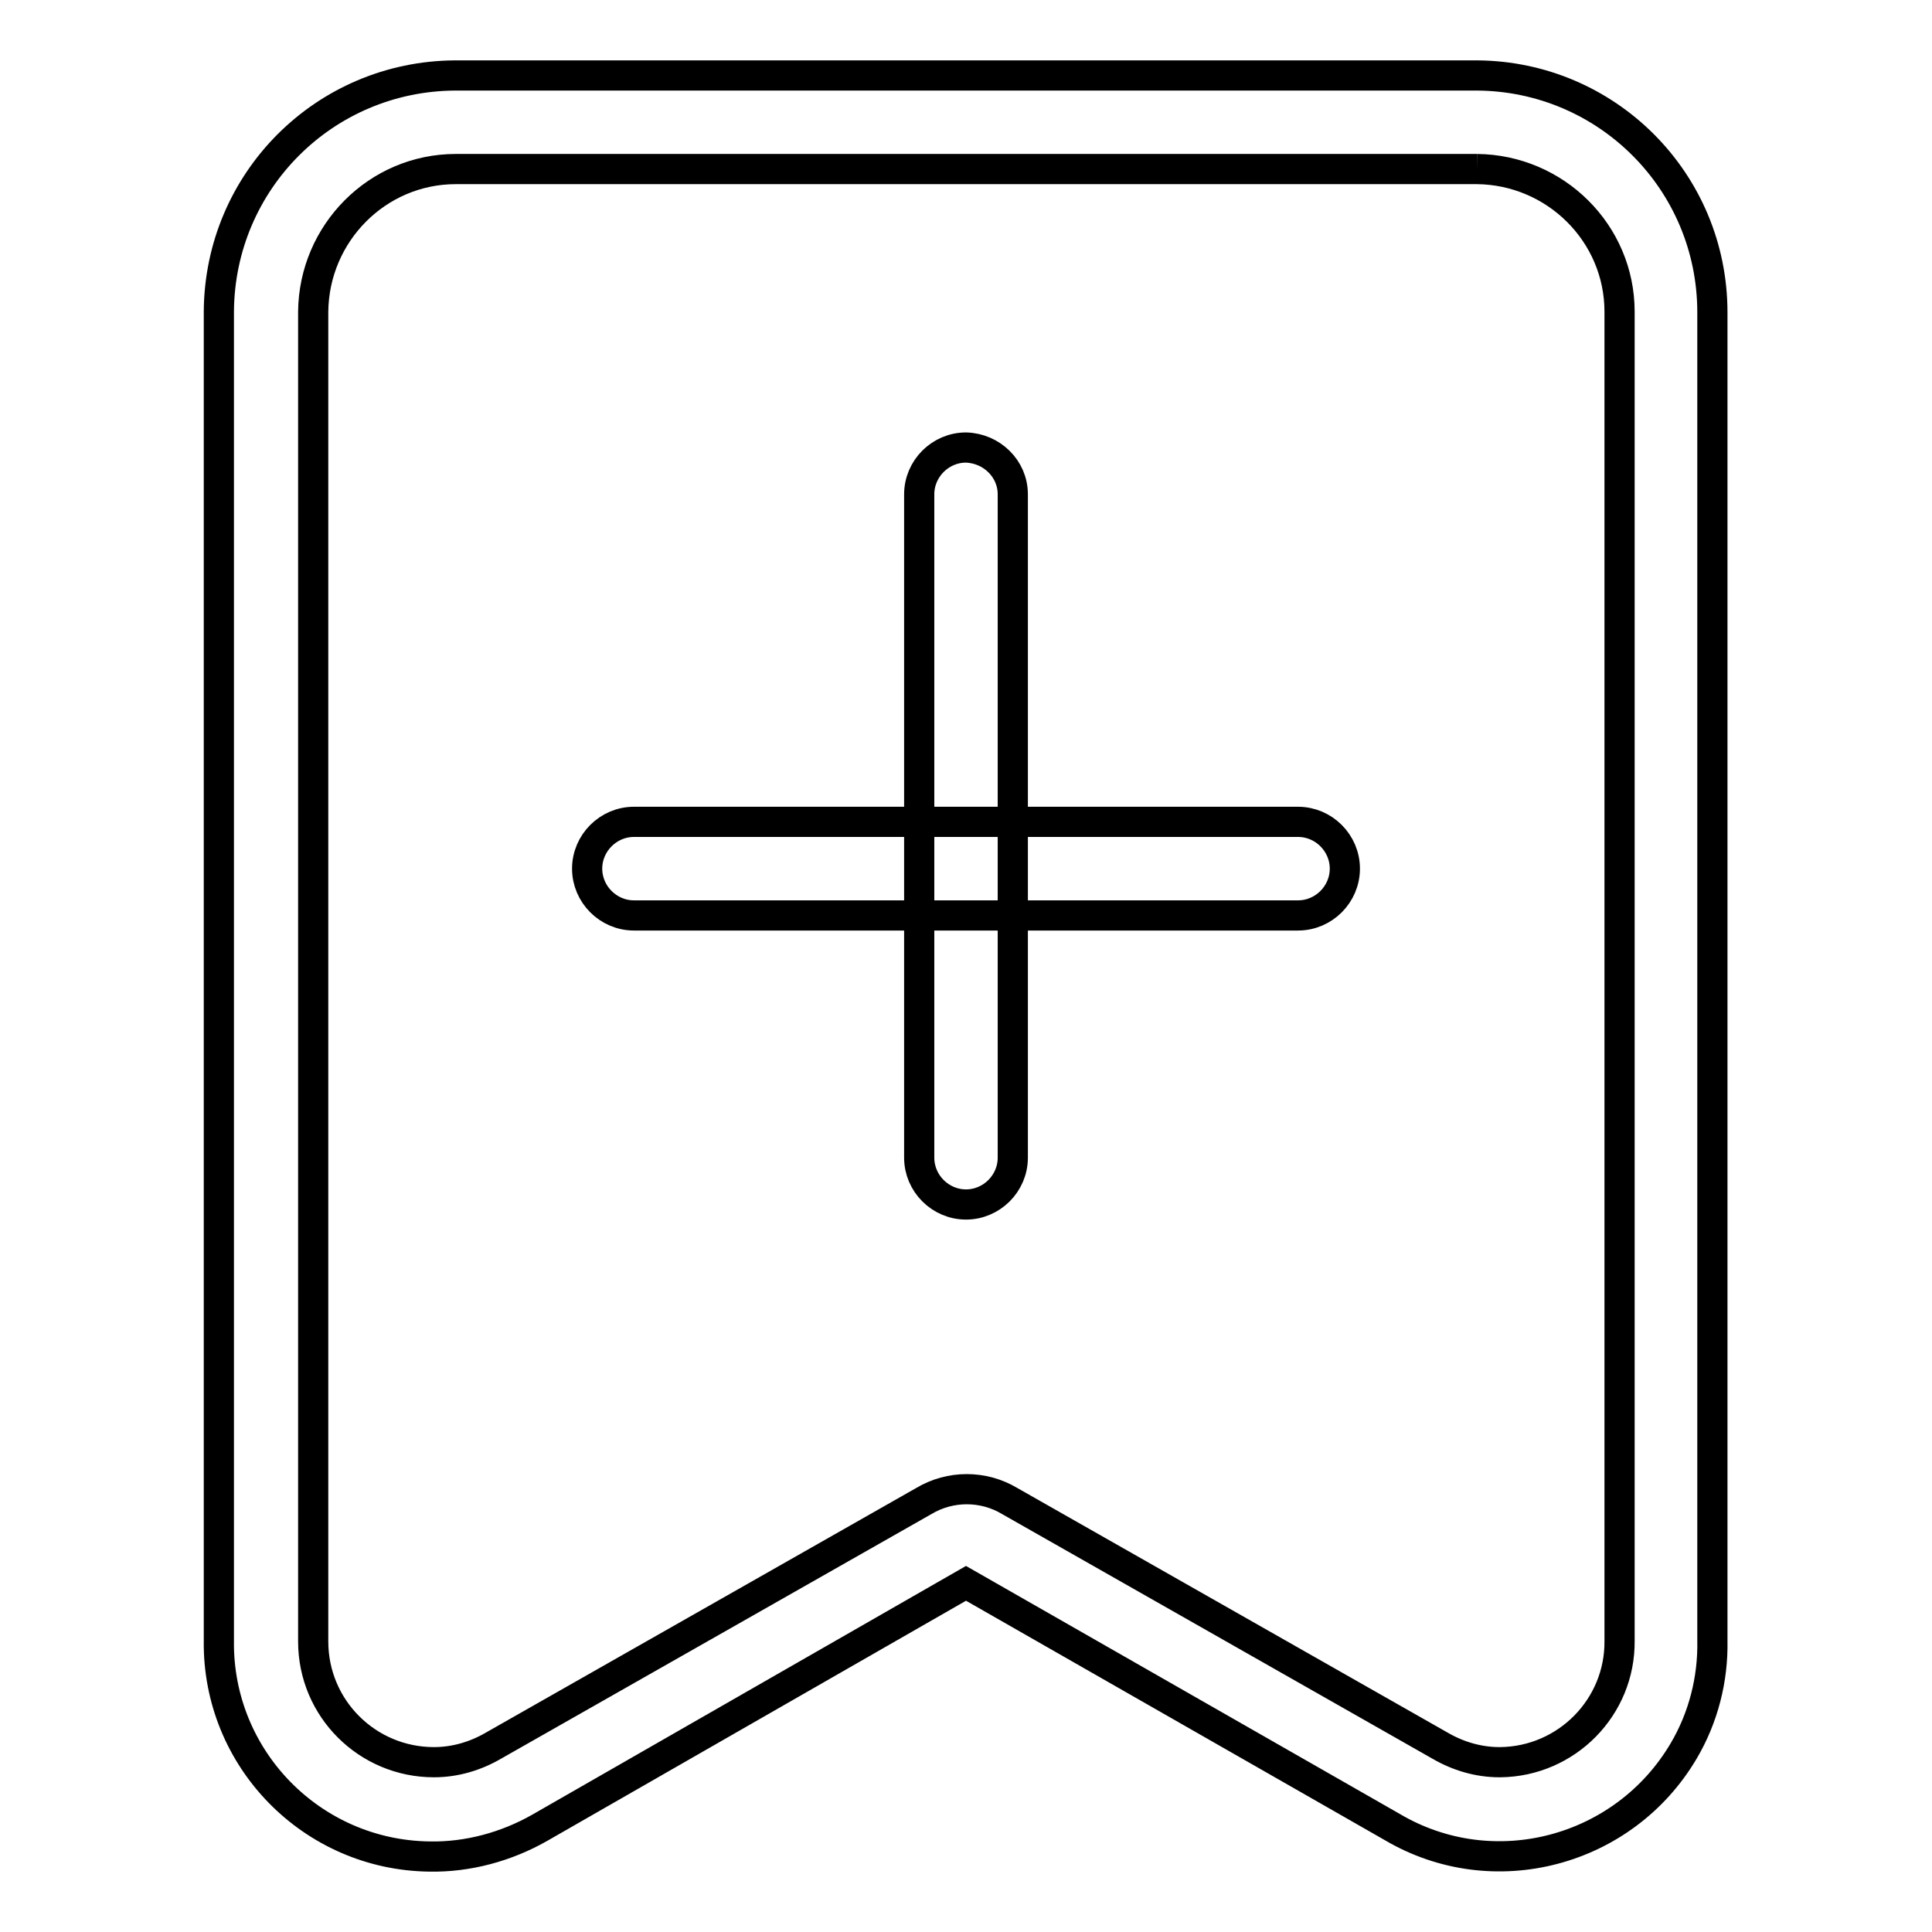 <?xml version="1.0" encoding="utf-8"?>
<!-- Svg Vector Icons : http://www.onlinewebfonts.com/icon -->
<!DOCTYPE svg PUBLIC "-//W3C//DTD SVG 1.1//EN" "http://www.w3.org/Graphics/SVG/1.1/DTD/svg11.dtd">
<svg version="1.1" xmlns="http://www.w3.org/2000/svg" xmlns:xlink="http://www.w3.org/1999/xlink" x="0px" y="0px" viewBox="0 0 256 256" enable-background="new 0 0 256 256" xml:space="preserve">
<g> <path stroke-width="4" fill-opacity="0" stroke="#000000"  d="M195.7,22.4c10.4,0.1,18.9,8.5,18.9,18.9v176.1c0.1,8.8-7,16-15.8,16.1c0,0-0.1,0-0.1,0 c-2.8,0-5.5-0.8-7.9-2.2l-57-32.4c-3.5-2.1-7.9-2.1-11.4,0l-57,32.4c-2.4,1.4-5.1,2.2-7.9,2.2c-8.8,0-16-7.1-16-16c0,0,0-0.1,0-0.1 V41.3c0.1-10.4,8.5-18.9,18.9-18.9H195.7 M195.7,10H60.3c-17.3,0.1-31.2,14-31.3,31.3v176.1C28.8,233,41.3,245.8,56.9,246 c5.1,0.1,10.2-1.3,14.6-3.8l56.5-32.4l56.5,32.3c13.4,7.9,30.7,3.3,38.6-10.1c2.6-4.4,3.9-9.5,3.8-14.6v-176 C226.9,24,212.9,10.1,195.7,10L195.7,10z"/> <path stroke-width="4" fill-opacity="0" stroke="#000000"  d="M172,121.3H84c-3.4,0-6.2-2.8-6.2-6.2c0-3.4,2.8-6.2,6.2-6.2H172c3.4,0,6.2,2.8,6.2,6.2 C178.2,118.5,175.4,121.3,172,121.3z"/> <path stroke-width="4" fill-opacity="0" stroke="#000000"  d="M134.2,65.5v87.9c0,3.4-2.8,6.2-6.2,6.2c-3.4,0-6.2-2.8-6.2-6.2V65.5c0-3.4,2.8-6.2,6.2-6.2 C131.4,59.4,134.2,62.1,134.2,65.5z"/></g>
</svg>